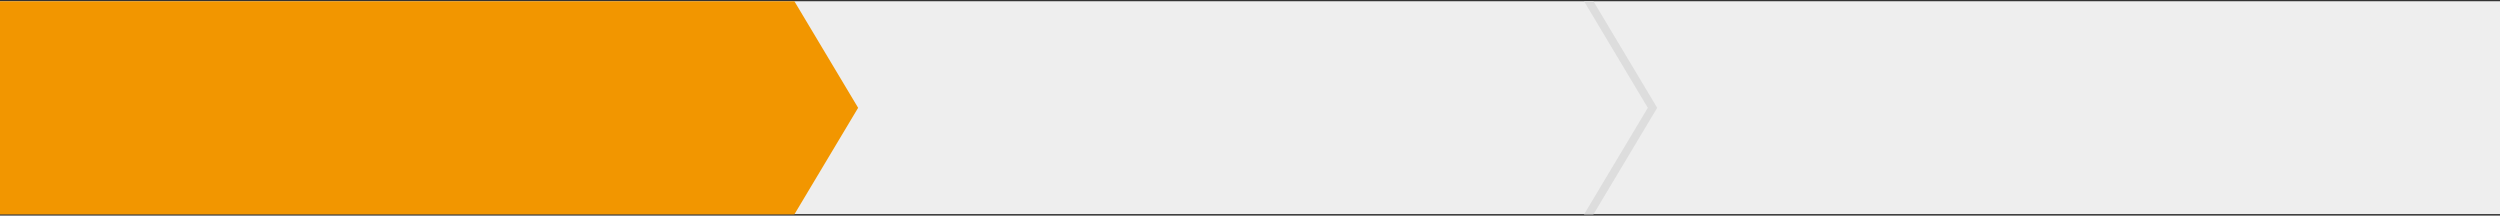 <?xml version="1.0" encoding="utf-8"?>
<!-- Generator: Adobe Illustrator 22.1.0, SVG Export Plug-In . SVG Version: 6.00 Build 0)  -->
<svg version="1.1" id="レイヤー_1" xmlns="http://www.w3.org/2000/svg" xmlns:xlink="http://www.w3.org/1999/xlink" x="0px"
	 y="0px" viewBox="0 0 800 69" style="enable-background:new 0 0 800 69;" xml:space="preserve">
<rect x="0" y="0" width="800" height="69" fill="#333333" stroke="none"/>
<style type="text/css">
	.st0{fill:#EEEEEE;}
	.st1{fill:#F29600;}
	.st2{fill:#DDDDDD;}
</style>
<rect x="0" y="0.4" class="st0" width="800" height="68.1"/>
<polygon class="st1" points="254.2,68.6 0,68.6 0,0.4 254.2,0.4 274.6,34.5 "/>
<polygon class="st2" points="509.9,68.6 506.9,68.6 527.3,34.5 506.9,0.4 509.9,0.4 530.3,34.5 "/>
</svg>
